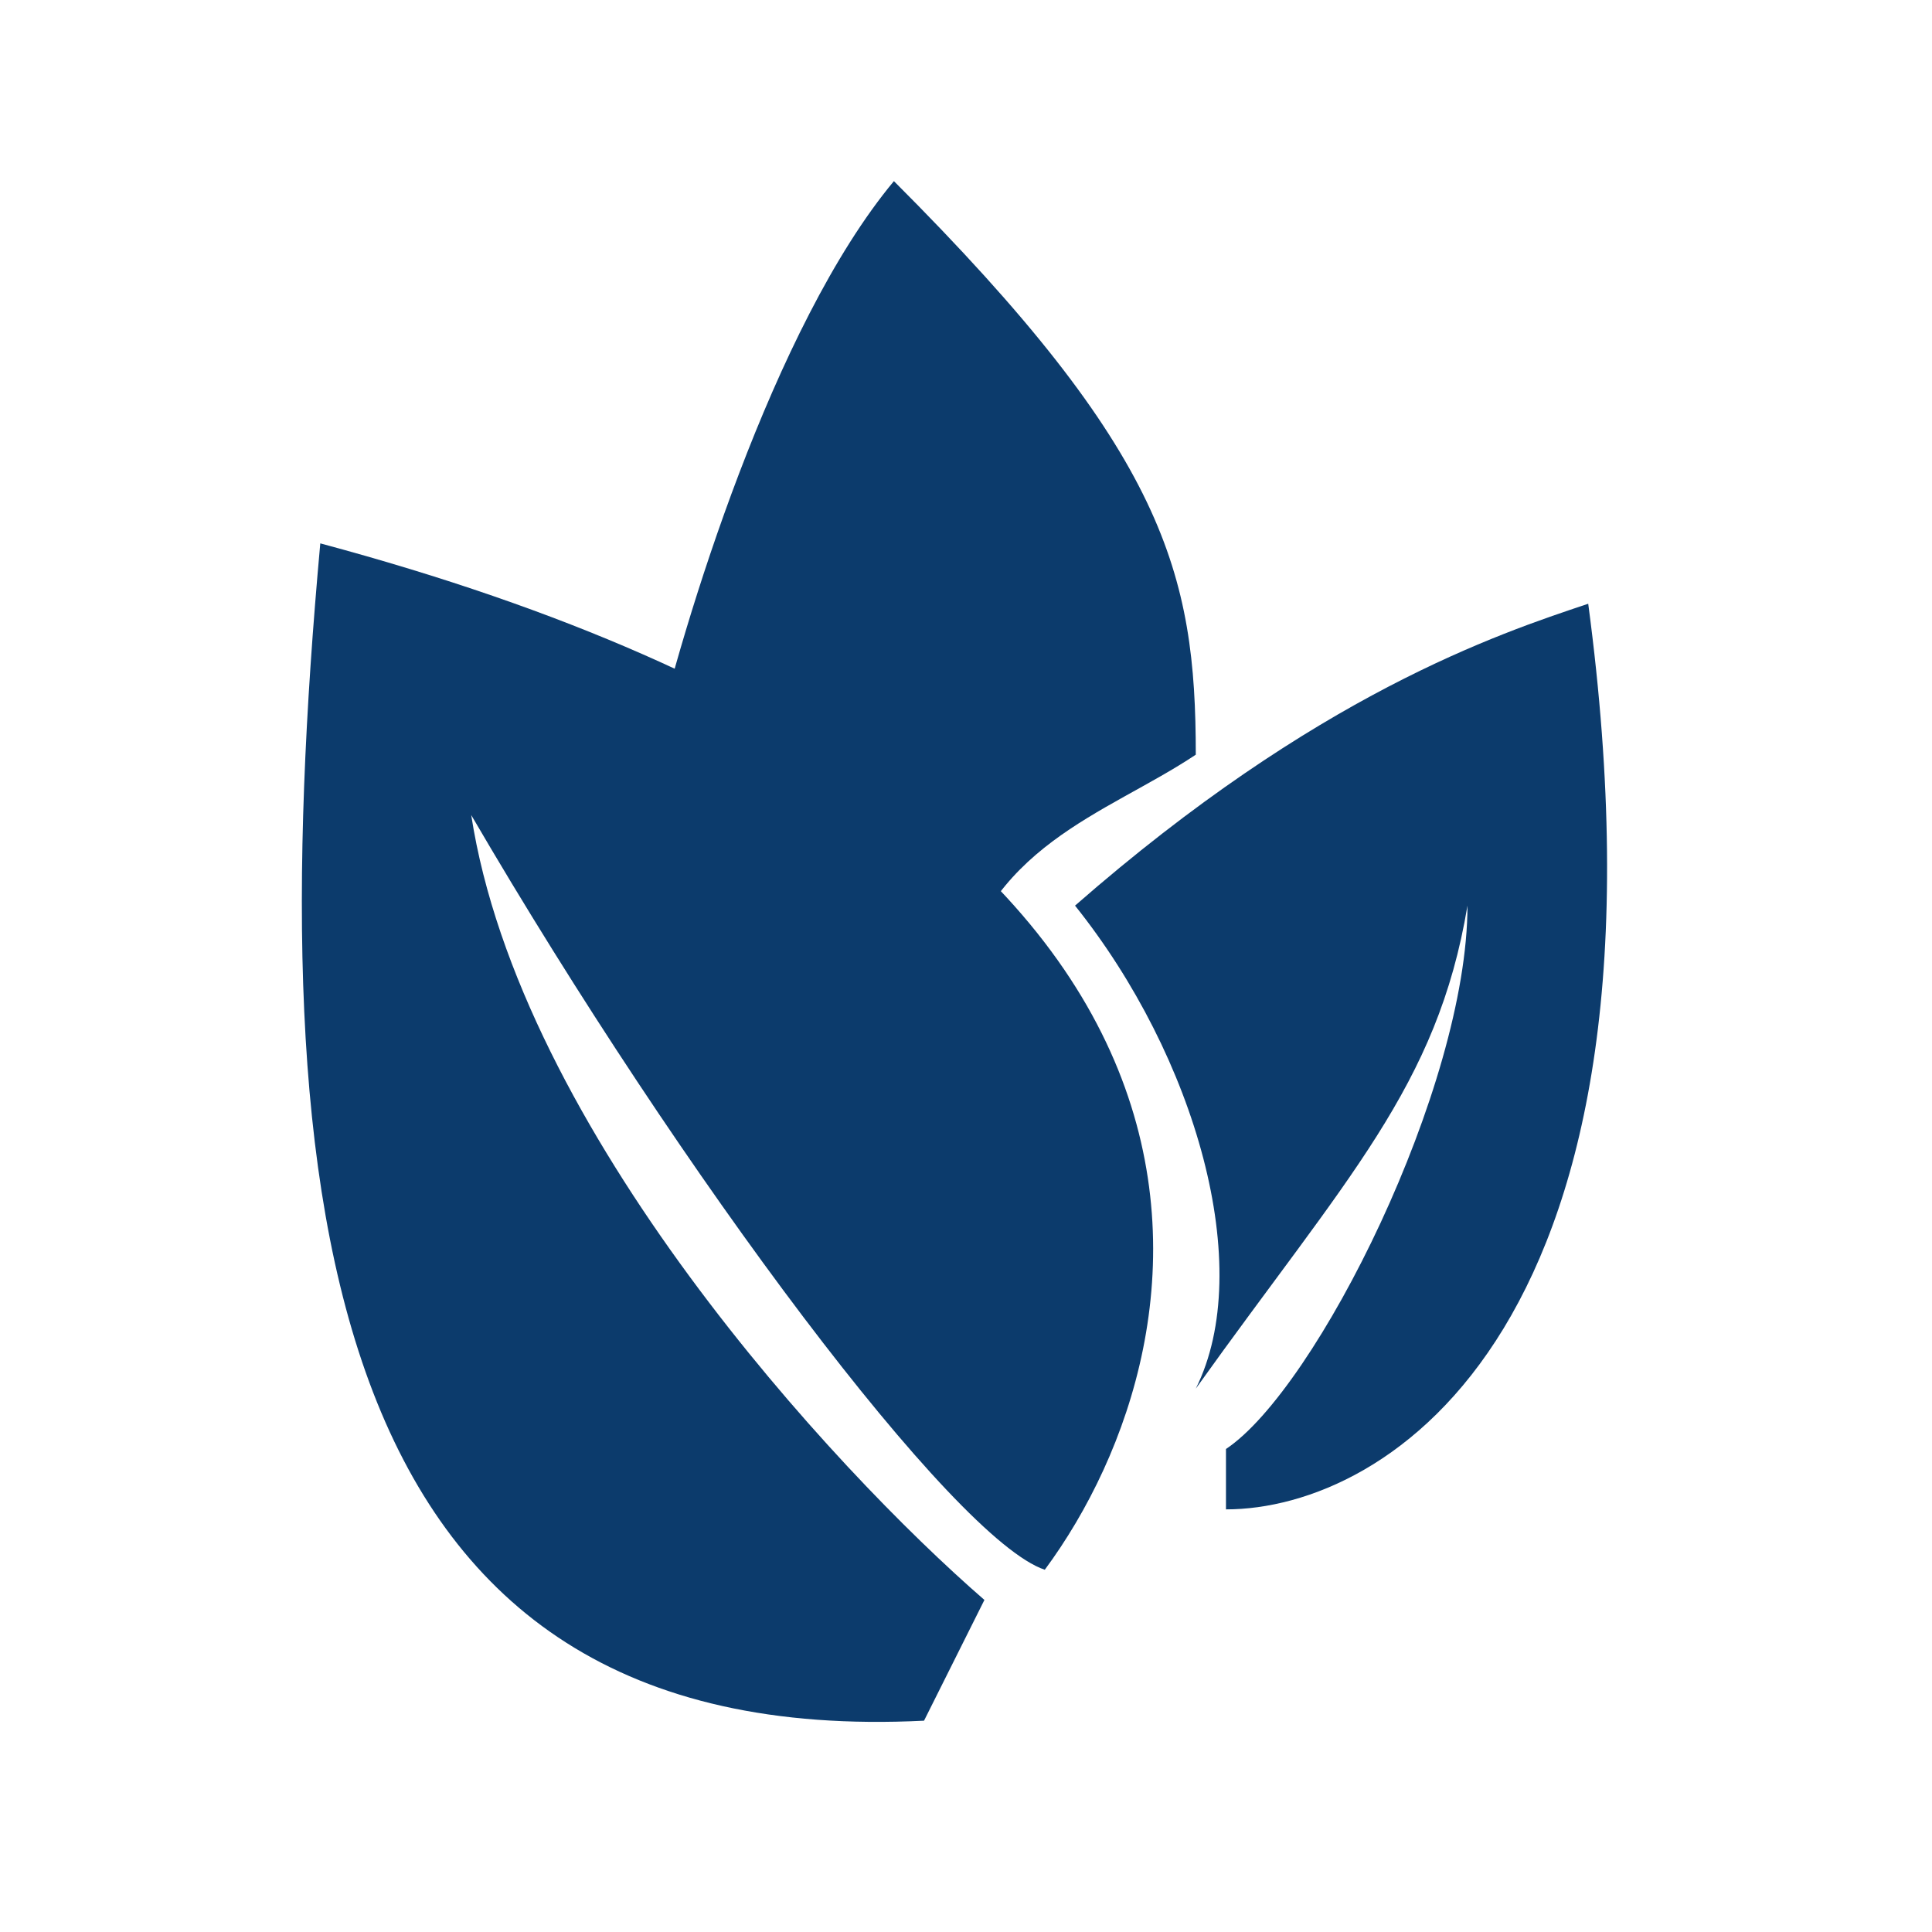 <svg width="32" height="32" viewBox="0 0 32 32" fill="none" xmlns="http://www.w3.org/2000/svg">
<g id="Group 227">
<g id="Group 222">
<path id="Vector 19" d="M26.306 10C27.906 22 22.972 25 20.306 25V24C21.806 23 24.306 18 24.306 15C23.806 18 22.306 19.5 19.806 23C20.806 21 19.806 17.5 17.806 15C21.806 11.5 24.806 10.5 26.306 10Z" fill="#0C3B6C"/>
<path id="Vector 20" d="M14.806 3C12.806 5.4 11.306 10.333 10.806 12.5C11.306 13.167 13.006 14.9 15.806 16.5C16.306 14 18.306 13.5 19.806 12.5C19.806 9.5 19.306 7.5 14.806 3Z" fill="#0C3B6C"/>
<path id="Vector 18" d="M5.305 9C21.705 13.4 20.139 22.167 17.305 26C15.805 25.5 11.305 19.5 7.805 13.5C8.605 18.7 13.805 24.333 16.305 26.5L15.305 28.5C5.305 29 4.305 20 5.305 9Z" fill="#0C3B6C"/>
</g>
</g>
</svg>
